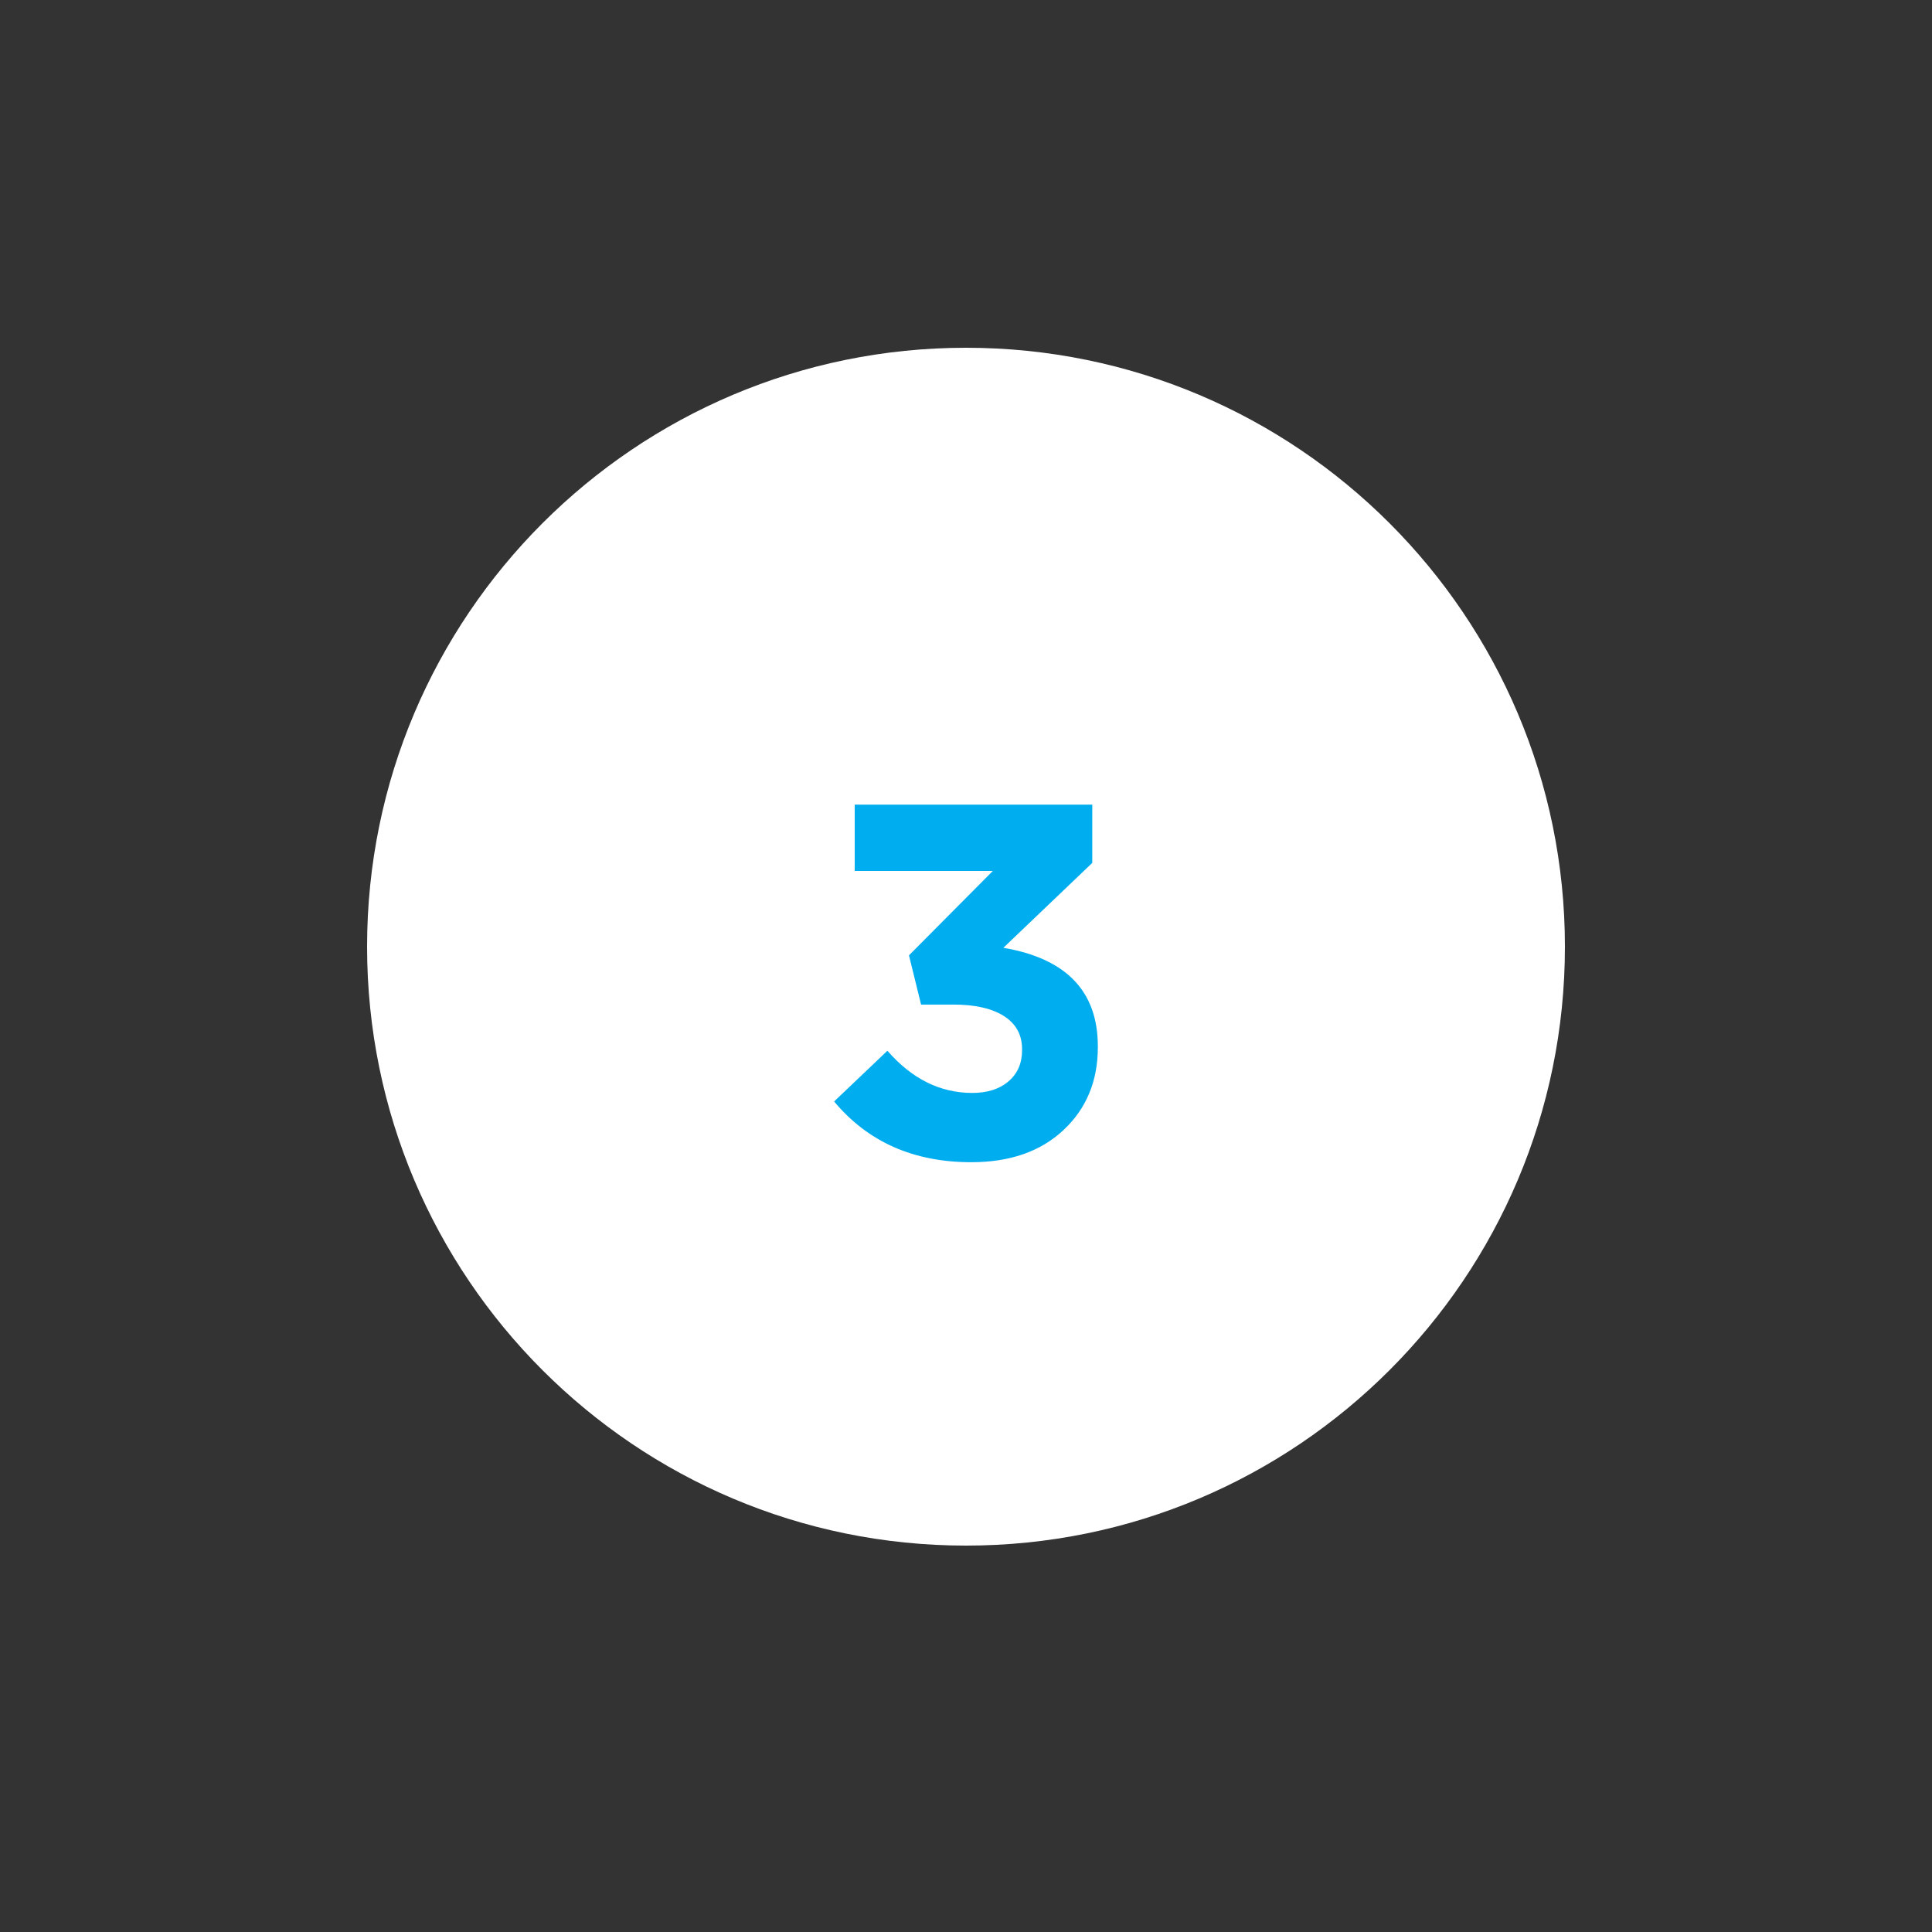 <?xml version="1.0" encoding="utf-8"?>
<!-- Generator: Adobe Illustrator 16.0.0, SVG Export Plug-In . SVG Version: 6.00 Build 0)  -->
<!DOCTYPE svg PUBLIC "-//W3C//DTD SVG 1.1//EN" "http://www.w3.org/Graphics/SVG/1.1/DTD/svg11.dtd">
<svg version="1.1" xmlns="http://www.w3.org/2000/svg" xmlns:xlink="http://www.w3.org/1999/xlink" x="0px" y="0px" width="50px"
	 height="50px" viewBox="0 0 50 50" enable-background="new 0 0 50 50" xml:space="preserve">
<rect x="0" y="0" width="50" height="50" fill="#333333" stroke="none"/>
<g id="Layer_1">
	<path fill="#FFFFFF" d="M40.5,24.5C40.5,15.94,33.561,9,25,9C16.44,9,9.5,15.94,9.5,24.5C9.5,33.061,16.44,40,25,40
		C33.561,40,40.5,33.061,40.5,24.5"/>
	<g>
		<path fill="#00AEEF" d="M25.136,30.078c-1.49,0-2.674-0.523-3.549-1.572l1.379-1.313c0.633,0.728,1.365,1.092,2.197,1.092
			c0.389,0,0.701-0.099,0.936-0.299c0.234-0.199,0.352-0.468,0.352-0.806v-0.026c0-0.372-0.156-0.659-0.469-0.858
			s-0.75-0.298-1.313-0.298h-0.832l-0.313-1.274l2.17-2.184H22.12v-1.716h6.148v1.508l-2.301,2.197
			c1.629,0.277,2.445,1.127,2.445,2.548v0.026c0,0.875-0.297,1.59-0.891,2.145S26.132,30.078,25.136,30.078z"/>
	</g>
</g>
<g id="Layer_2">
</g>
</svg>
